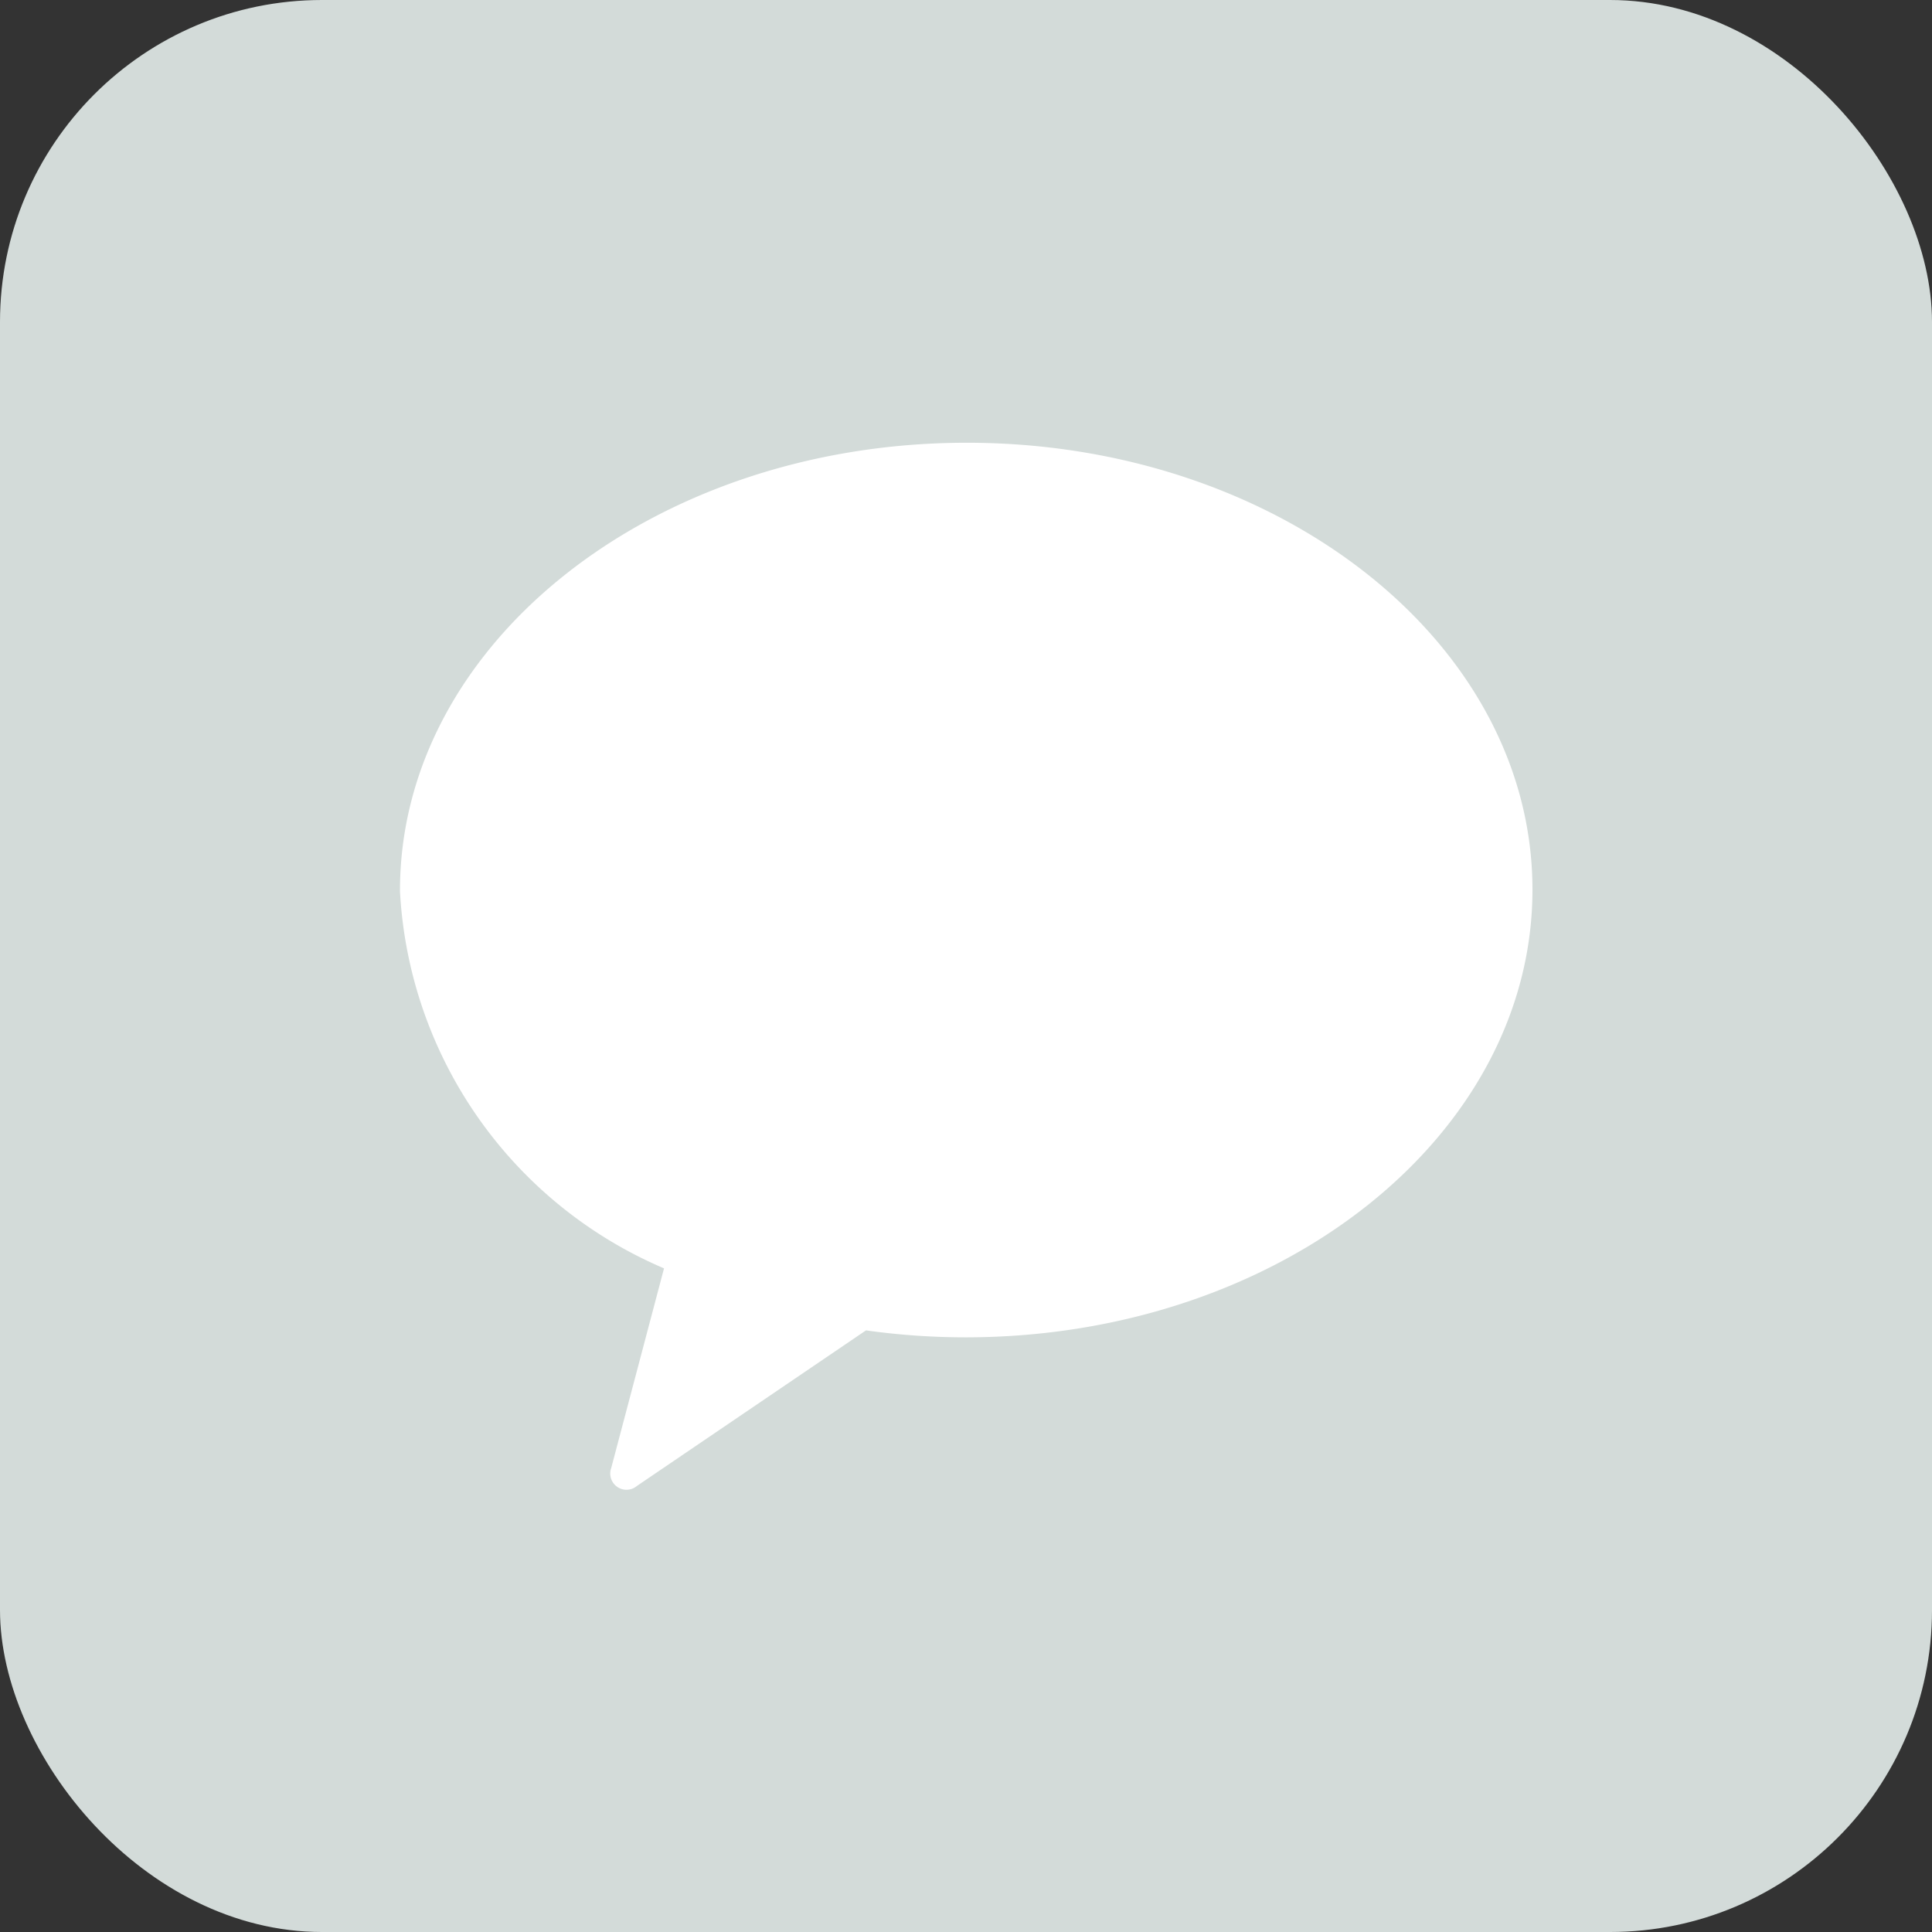 <svg xmlns="http://www.w3.org/2000/svg" width="30" height="30" viewBox="0 0 30 30">
  <rect x="0" y="0" width="30" height="30" fill="#333333" stroke="none"/>
  <g id="SNS_kakaotalk" transform="translate(-112 -9285)">
    <rect id="사각형_1031" data-name="사각형 1031" width="30" height="30" rx="5" transform="translate(112 9285)" fill="#d3dbd9"/>
    <g id="그룹_897" data-name="그룹 897" transform="translate(118.211 9291.875)">
      <g id="그룹_594" data-name="그룹 594">
        <path id="패스_196" data-name="패스 196" d="M1047.058,194.76l-.628,1.915,1.284,0-.64-1.911A.009.009,0,0,0,1047.058,194.76Z" transform="translate(-1040.123 -189.058)" fill="#fff"/>
        <path id="패스_197" data-name="패스 197" d="M1032.935,174.647c-4.854.014-8.78,3.134-8.769,6.969a6.758,6.758,0,0,0,4.1,5.851l-.82,3.1a.252.252,0,0,0,.4.278l3.556-2.415a11.154,11.154,0,0,0,1.58.108c4.853-.014,8.78-3.134,8.769-6.968S1037.789,174.633,1032.935,174.647Zm-4.411,8.795a.421.421,0,1,1-.841,0l-.009-3.053-.885,0a.356.356,0,0,1-.376-.381.371.371,0,0,1,.375-.384l2.608-.008a.372.372,0,0,1,.378.382.356.356,0,0,1-.375.383l-.884,0Zm4.069.428a.391.391,0,0,1-.411-.291L1032,183l-1.757.005-.187.569a.384.384,0,0,1-.4.3.4.4,0,0,1-.415-.388.5.5,0,0,1,.038-.185l1.211-3.236a.69.69,0,0,1,.624-.492.659.659,0,0,1,.628.487l1.192,3.224a.685.685,0,0,1,.048.216A.37.37,0,0,1,1032.592,183.87Zm3.229-.424a.383.383,0,0,1-.4.368l-1.567,0a.416.416,0,0,1-.441-.464l-.009-3.344a.421.421,0,1,1,.84,0l.009,3.045,1.166,0a.4.4,0,0,1,.3.116A.377.377,0,0,1,1035.821,183.446Zm3.5.074a.385.385,0,0,1-.418.331c-.022,0-.044,0-.066,0-.155-.016-.243-.113-.406-.331l-1.109-1.5-.3.309,0,1.132a.4.4,0,0,1-.419.4.39.39,0,0,1-.422-.4l-.01-3.48a.4.4,0,0,1,.42-.415.4.4,0,0,1,.421.413l0,1.347,1.477-1.548a.468.468,0,0,1,.334-.155.386.386,0,0,1,.4.386c0,.116-.069.192-.206.345-.031.035-.065.072-.1.115l-1.009,1.024,1.2,1.564A.646.646,0,0,1,1039.322,183.52Z" transform="translate(-1024.166 -174.647)" fill="#fff"/>
        <rect id="사각형_749" data-name="사각형 749" width="14.339" height="5.377" transform="translate(1.736 4.419)" fill="#fff"/>
      </g>
    </g>
  </g>
</svg>
